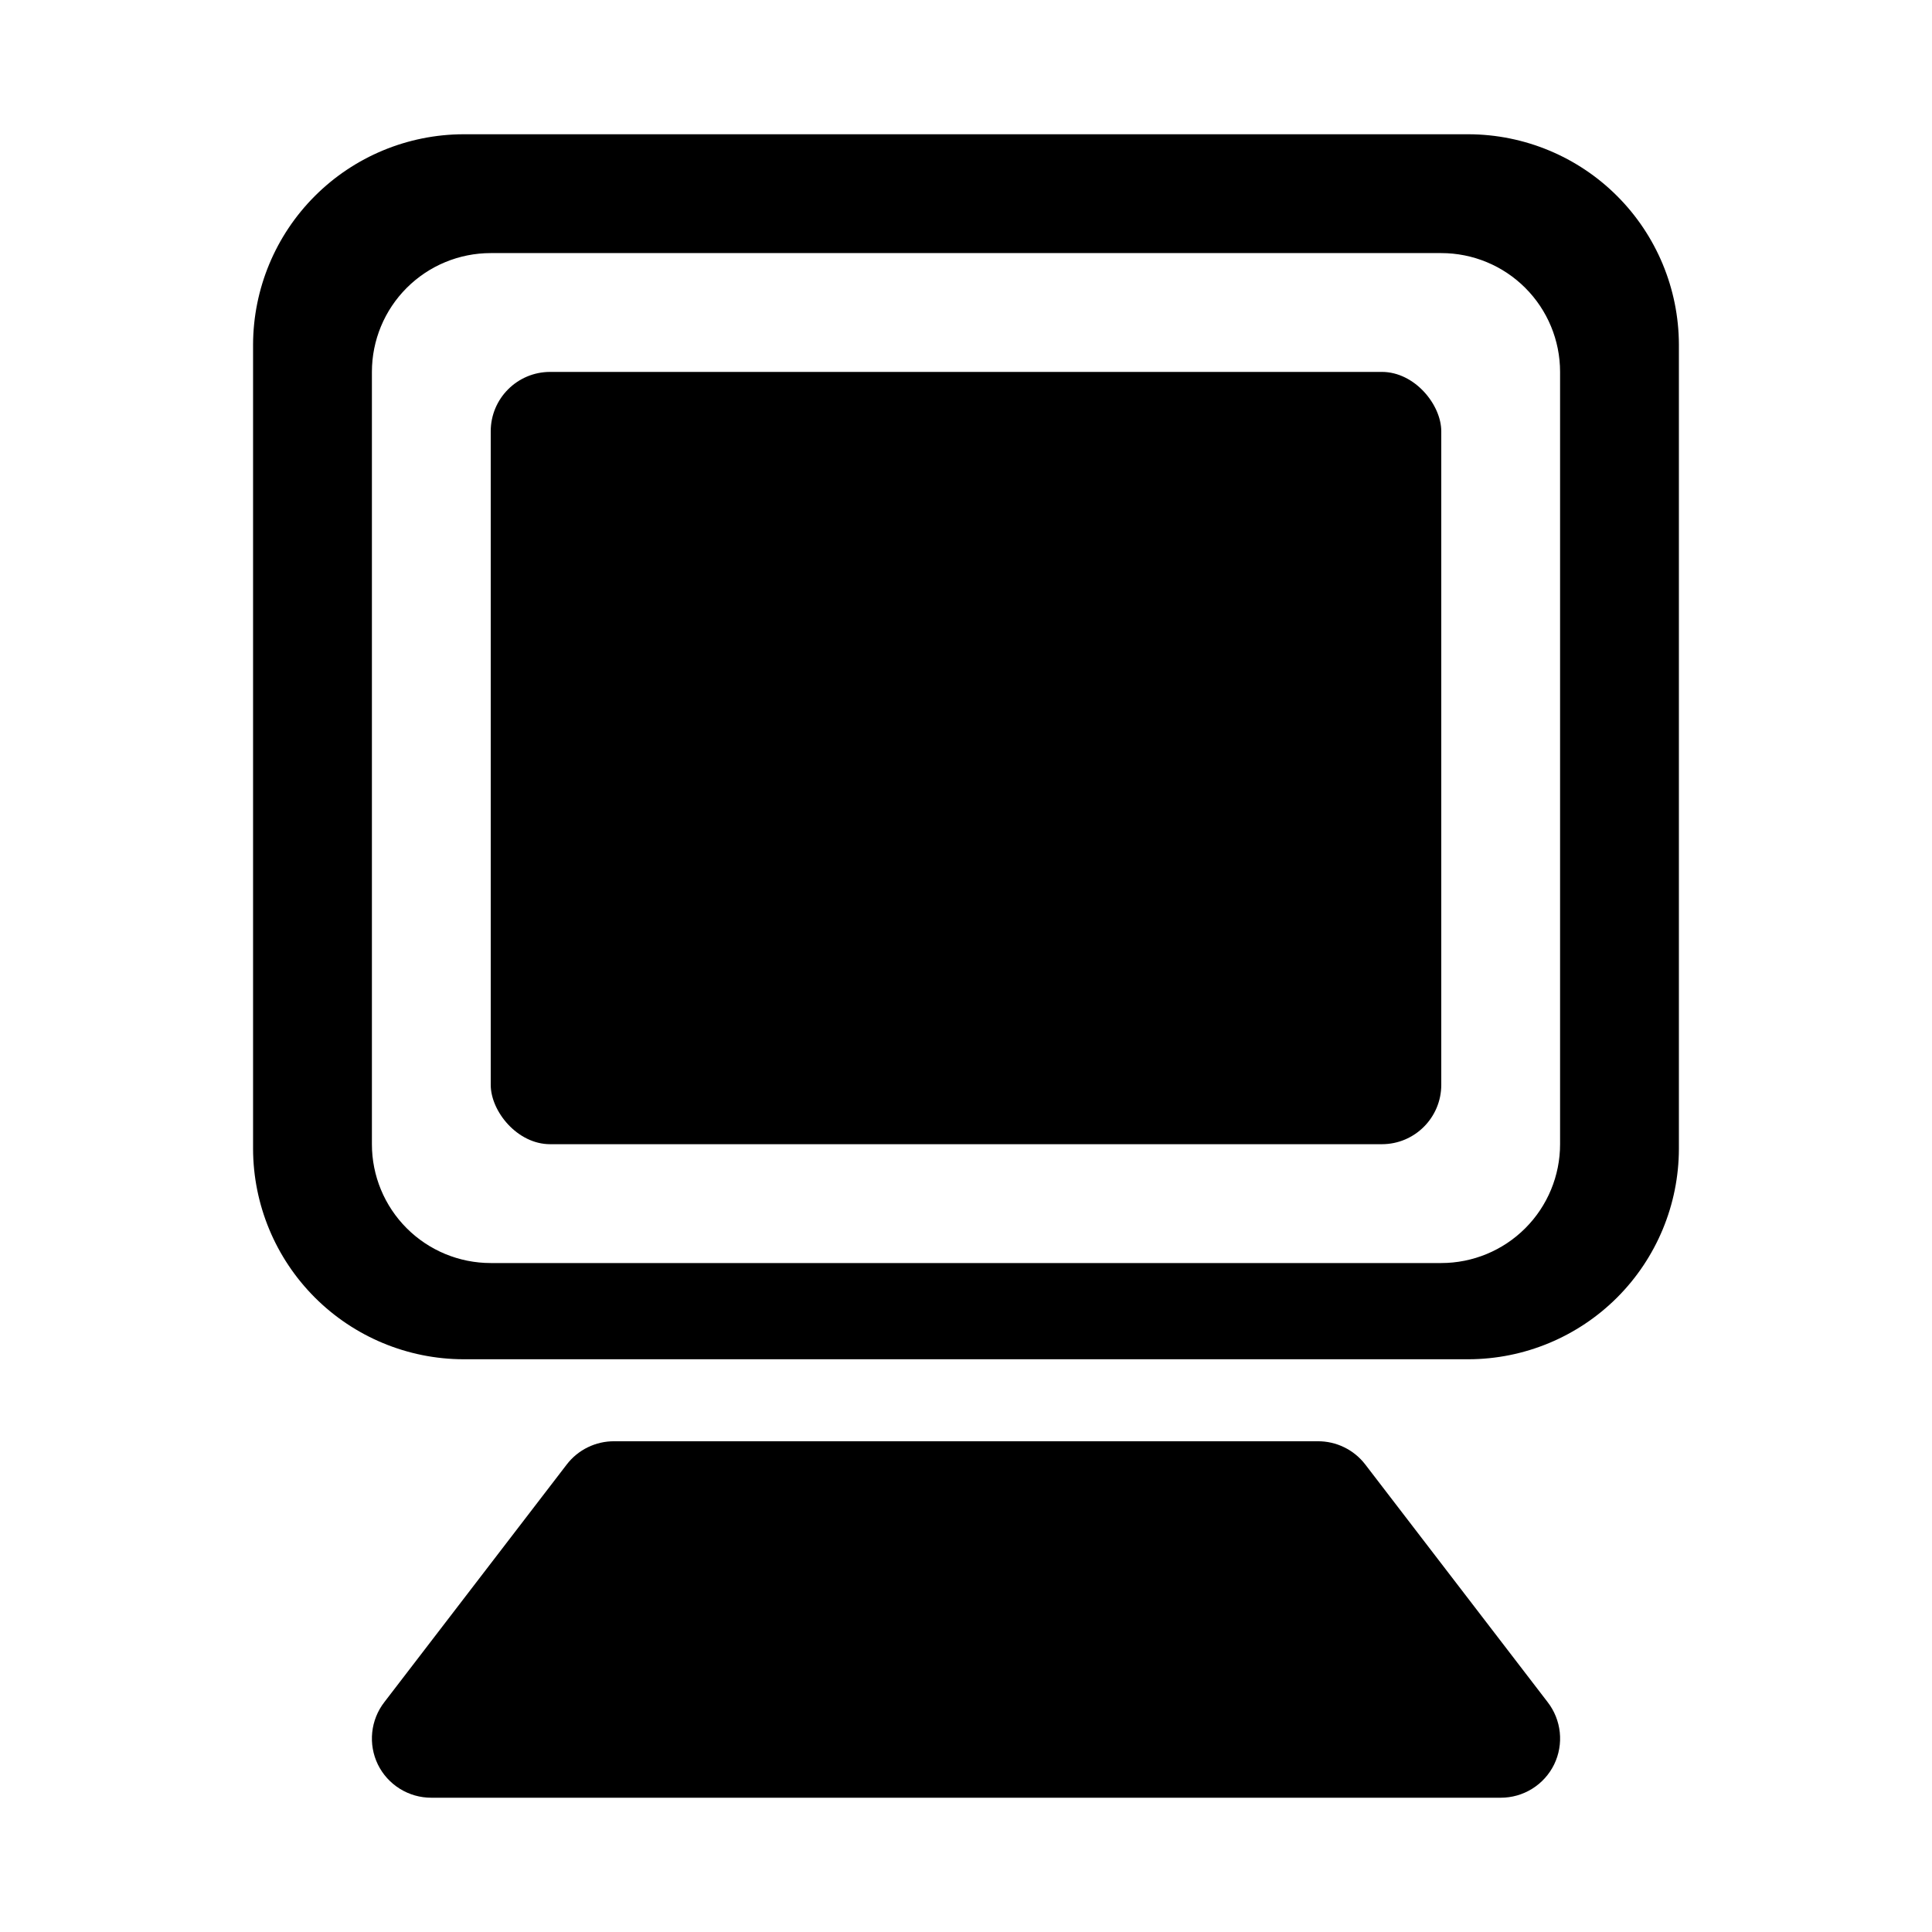 <?xml version="1.0" encoding="UTF-8"?>
<!-- Uploaded to: ICON Repo, www.svgrepo.com, Generator: ICON Repo Mixer Tools -->
<svg fill="#000000" width="800px" height="800px" version="1.1" viewBox="144 144 512 512" xmlns="http://www.w3.org/2000/svg">
 <g>
  <path d="m505.8 532.09c-3.004-3.902-7.664-6.176-12.594-6.141h-186.41c-4.926-0.035-9.59 2.238-12.594 6.141l-48.336 62.977c-1.801 2.32-2.918 5.098-3.223 8.02-0.309 2.922 0.211 5.871 1.492 8.512 1.297 2.652 3.316 4.883 5.82 6.441 2.504 1.559 5.398 2.383 8.348 2.375h283.39c2.949 0.008 5.844-0.816 8.348-2.375 2.508-1.559 4.523-3.789 5.82-6.441 1.285-2.641 1.801-5.59 1.496-8.512-0.309-2.922-1.426-5.699-3.227-8.02z"/>
  <path d="m289.79 242.56h220.42c8.695 0 15.742 8.695 15.742 15.742v173.18c0 8.695-7.051 15.742-15.742 15.742h-220.42c-8.695 0-15.742-8.695-15.742-15.742v-173.18c0-8.695 7.051-15.742 15.742-15.742z"/>
  <path d="m533.19 179.58h-266.39c-14.77 0.043-28.922 5.926-39.363 16.371-10.445 10.441-16.328 24.594-16.371 39.363v213.17c0.043 14.77 5.926 28.922 16.371 39.367 10.441 10.441 24.594 16.328 39.363 16.367h266.39c14.77-0.039 28.922-5.926 39.367-16.367 10.441-10.445 16.328-24.598 16.367-39.367v-213.17c-0.039-14.77-5.926-28.922-16.367-39.363-10.445-10.445-24.598-16.328-39.367-16.371zm24.246 267.65c0 8.352-3.316 16.359-9.223 22.266-5.902 5.906-13.914 9.223-22.266 9.223h-251.9c-8.352 0-16.359-3.316-22.266-9.223s-9.223-13.914-9.223-22.266v-204.67c0-8.352 3.316-16.359 9.223-22.266s13.914-9.223 22.266-9.223h251.9c8.352 0 16.363 3.316 22.266 9.223 5.906 5.906 9.223 13.914 9.223 22.266z"/>
 </g>
</svg>
